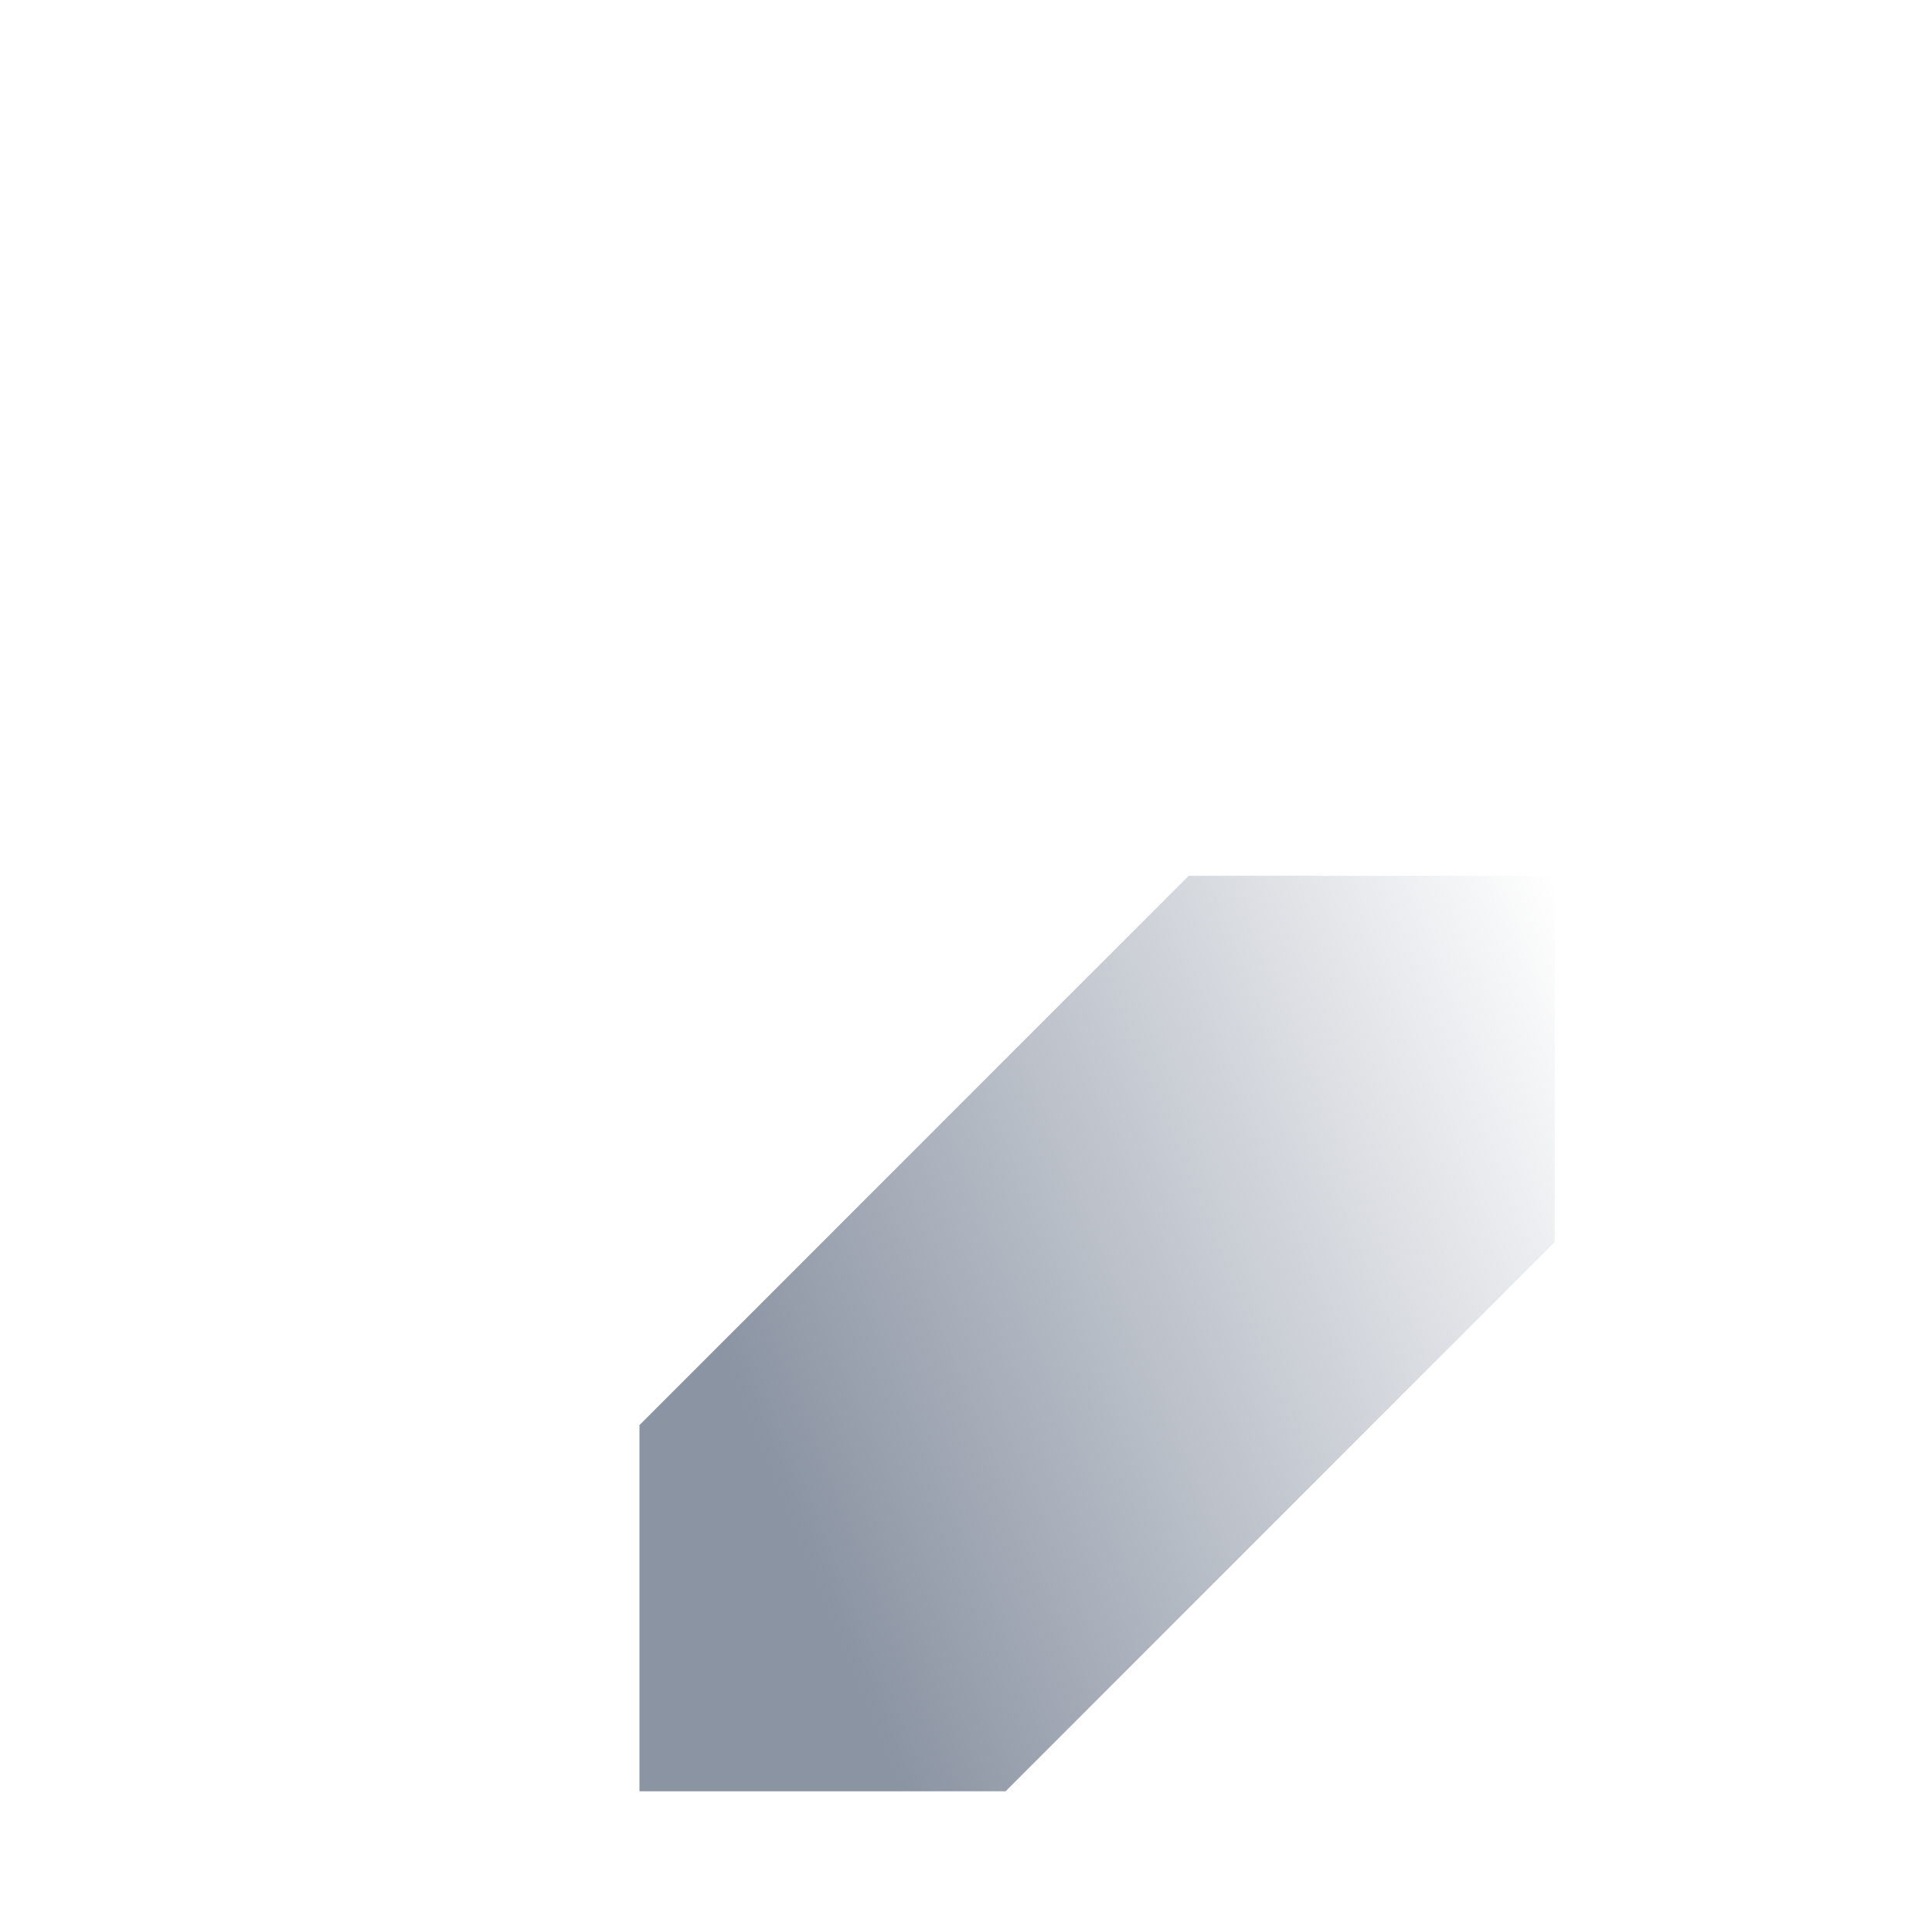 <svg width="781" height="780" viewBox="0 0 781 780" fill="none" xmlns="http://www.w3.org/2000/svg">
<path d="M554.5 354H480.5L406.5 428L332.5 502L258.5 576V724H406.5L480.5 650L554.5 576L628.5 502V354H554.5Z" fill="url(#paint0_linear_3227_23894)"/>
<defs>
<linearGradient id="paint0_linear_3227_23894" x1="628.5" y1="354" x2="272.996" y2="500.222" gradientUnits="userSpaceOnUse">
<stop stop-color="#8B94A3" stop-opacity="0"/>
<stop offset="1" stop-color="#8B94A3"/>
</linearGradient>
</defs>
</svg>
